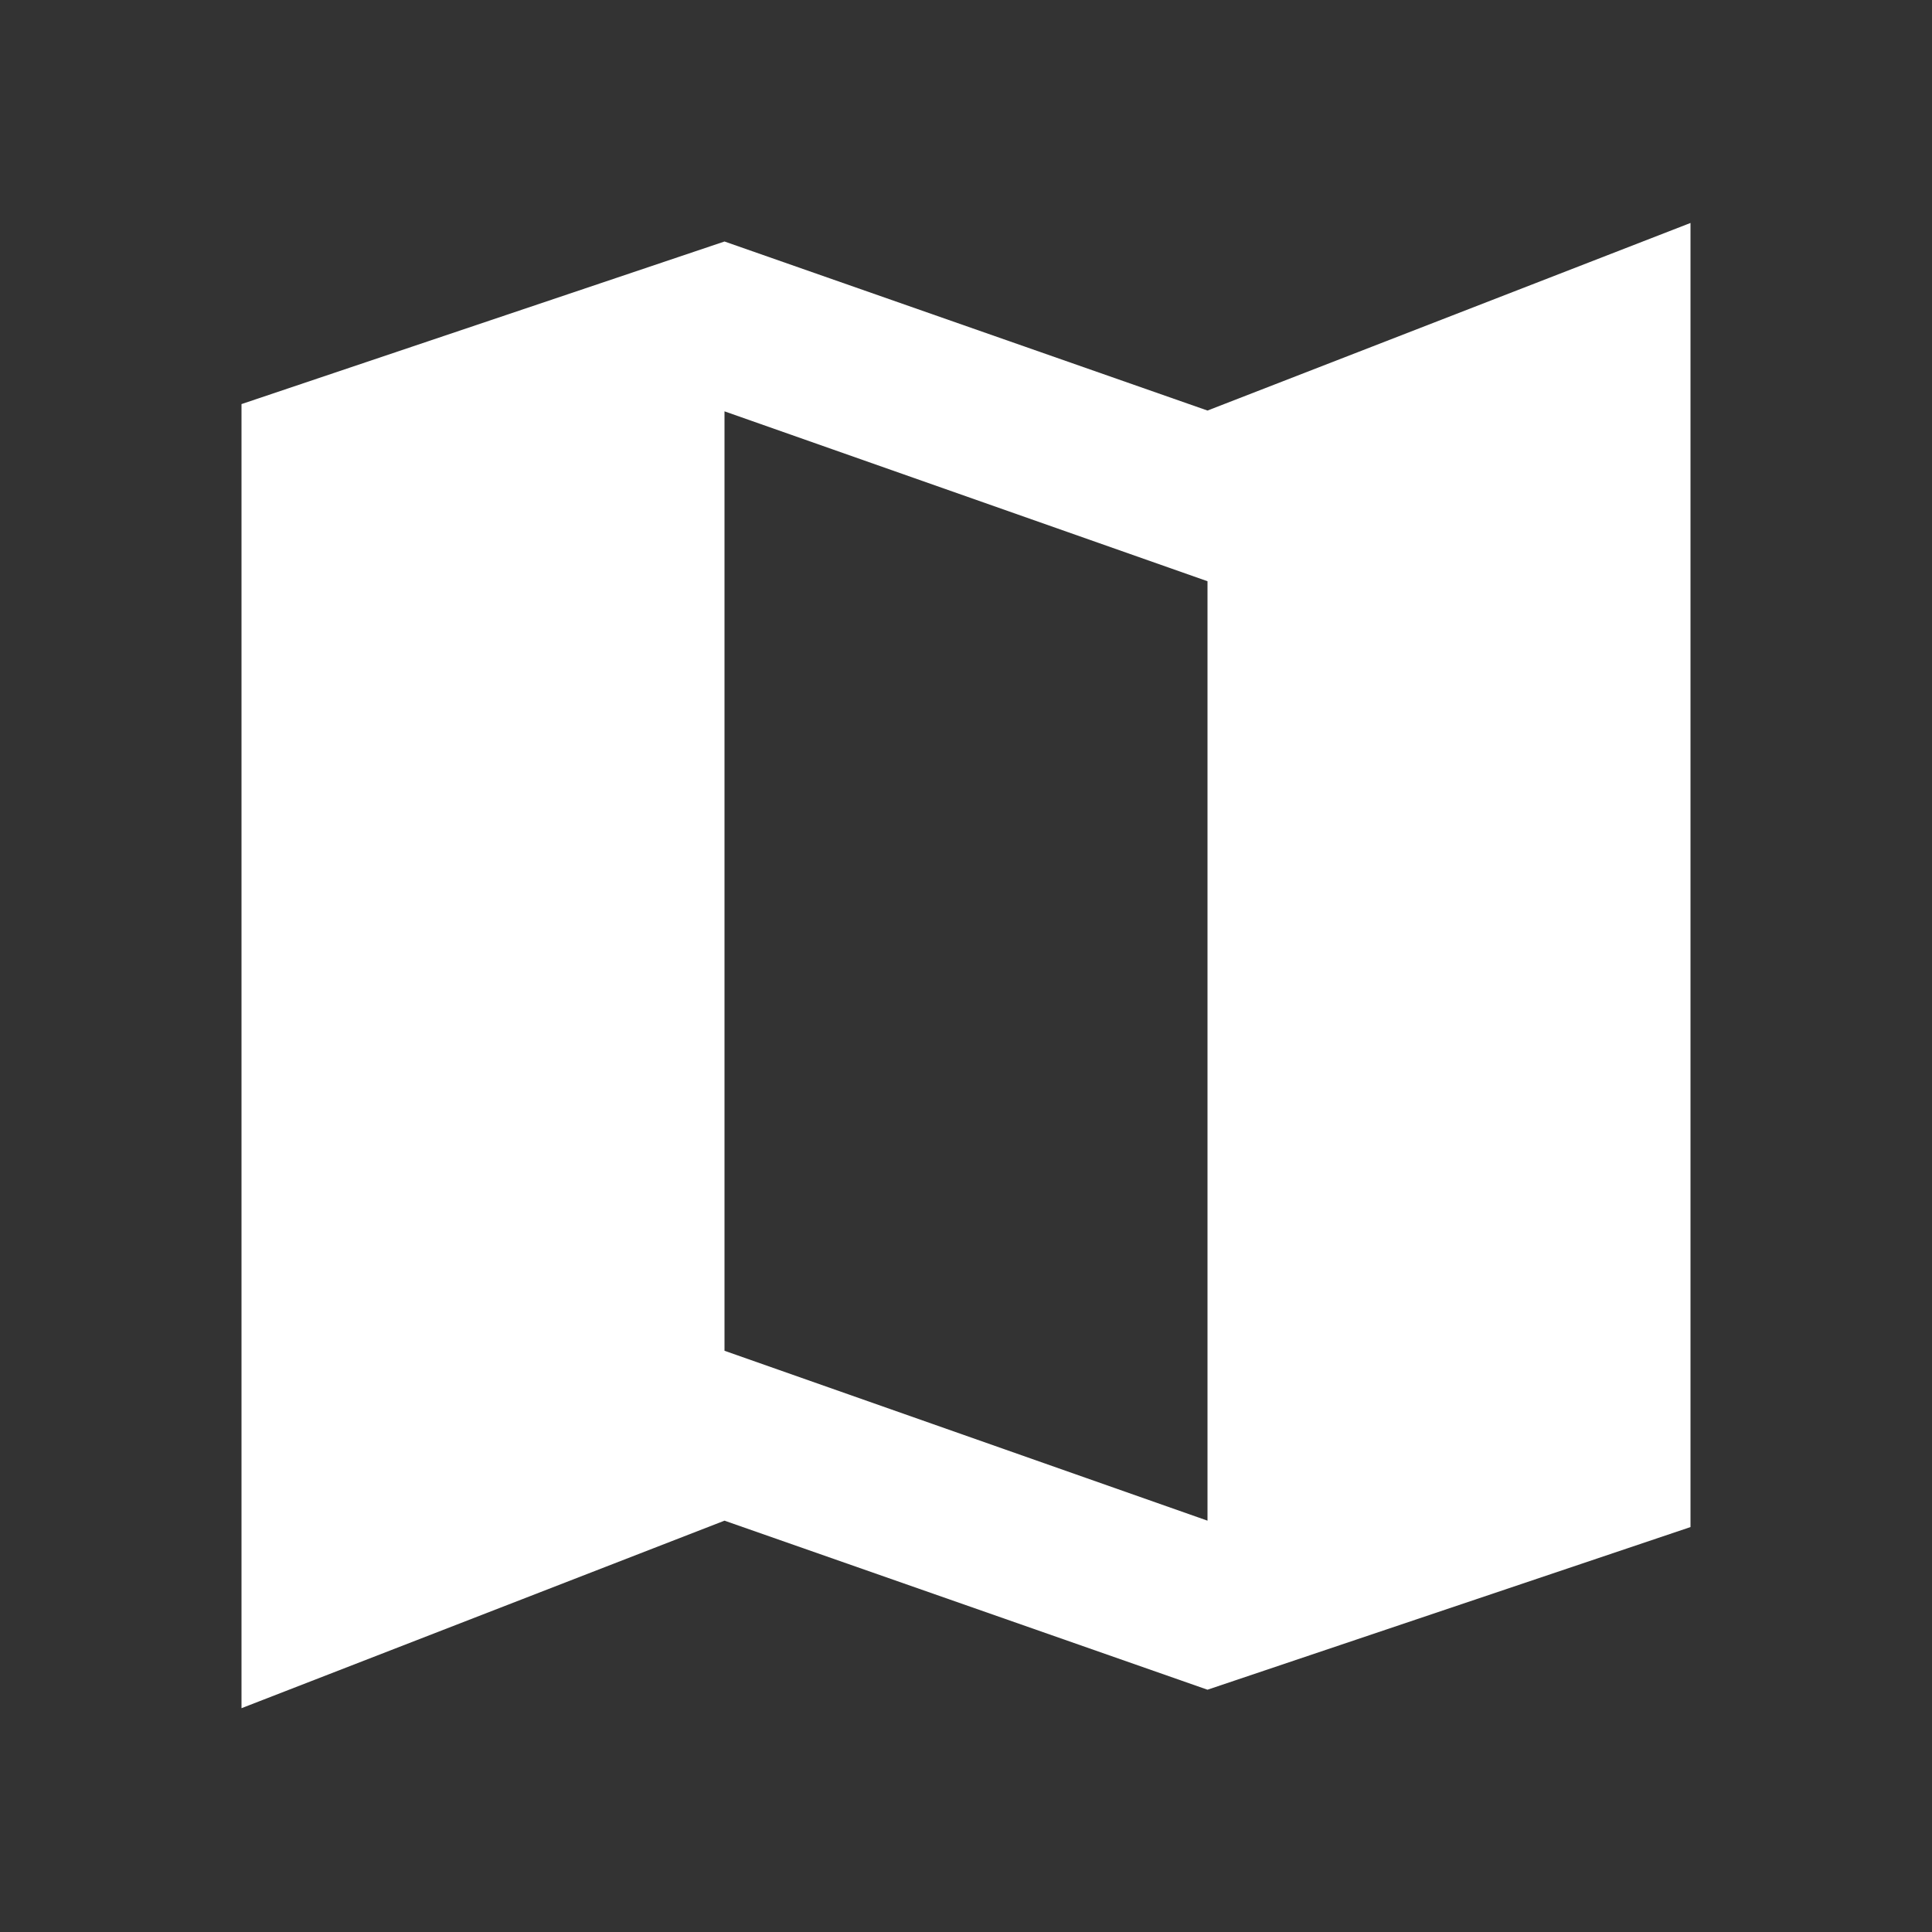 <svg width="32" height="32" viewBox="0 0 32 32" fill="none" xmlns="http://www.w3.org/2000/svg">
<rect x="0" y="0" width="32" height="32" fill="#333333" stroke="none"/>
<g clip-path="url(#clip0_113_1282)">
<path d="M20 6.8L12 4L4 6.693V28.293L12 25.187L20 27.987L28 25.293V3.693L20 6.8ZM20 25.187L12 22.373V6.813L20 9.627V25.187Z" fill="white"/>
</g>
<defs>
<clipPath id="clip0_113_1282">
<rect width="32" height="32" fill="white"/>
</clipPath>
</defs>
</svg>
